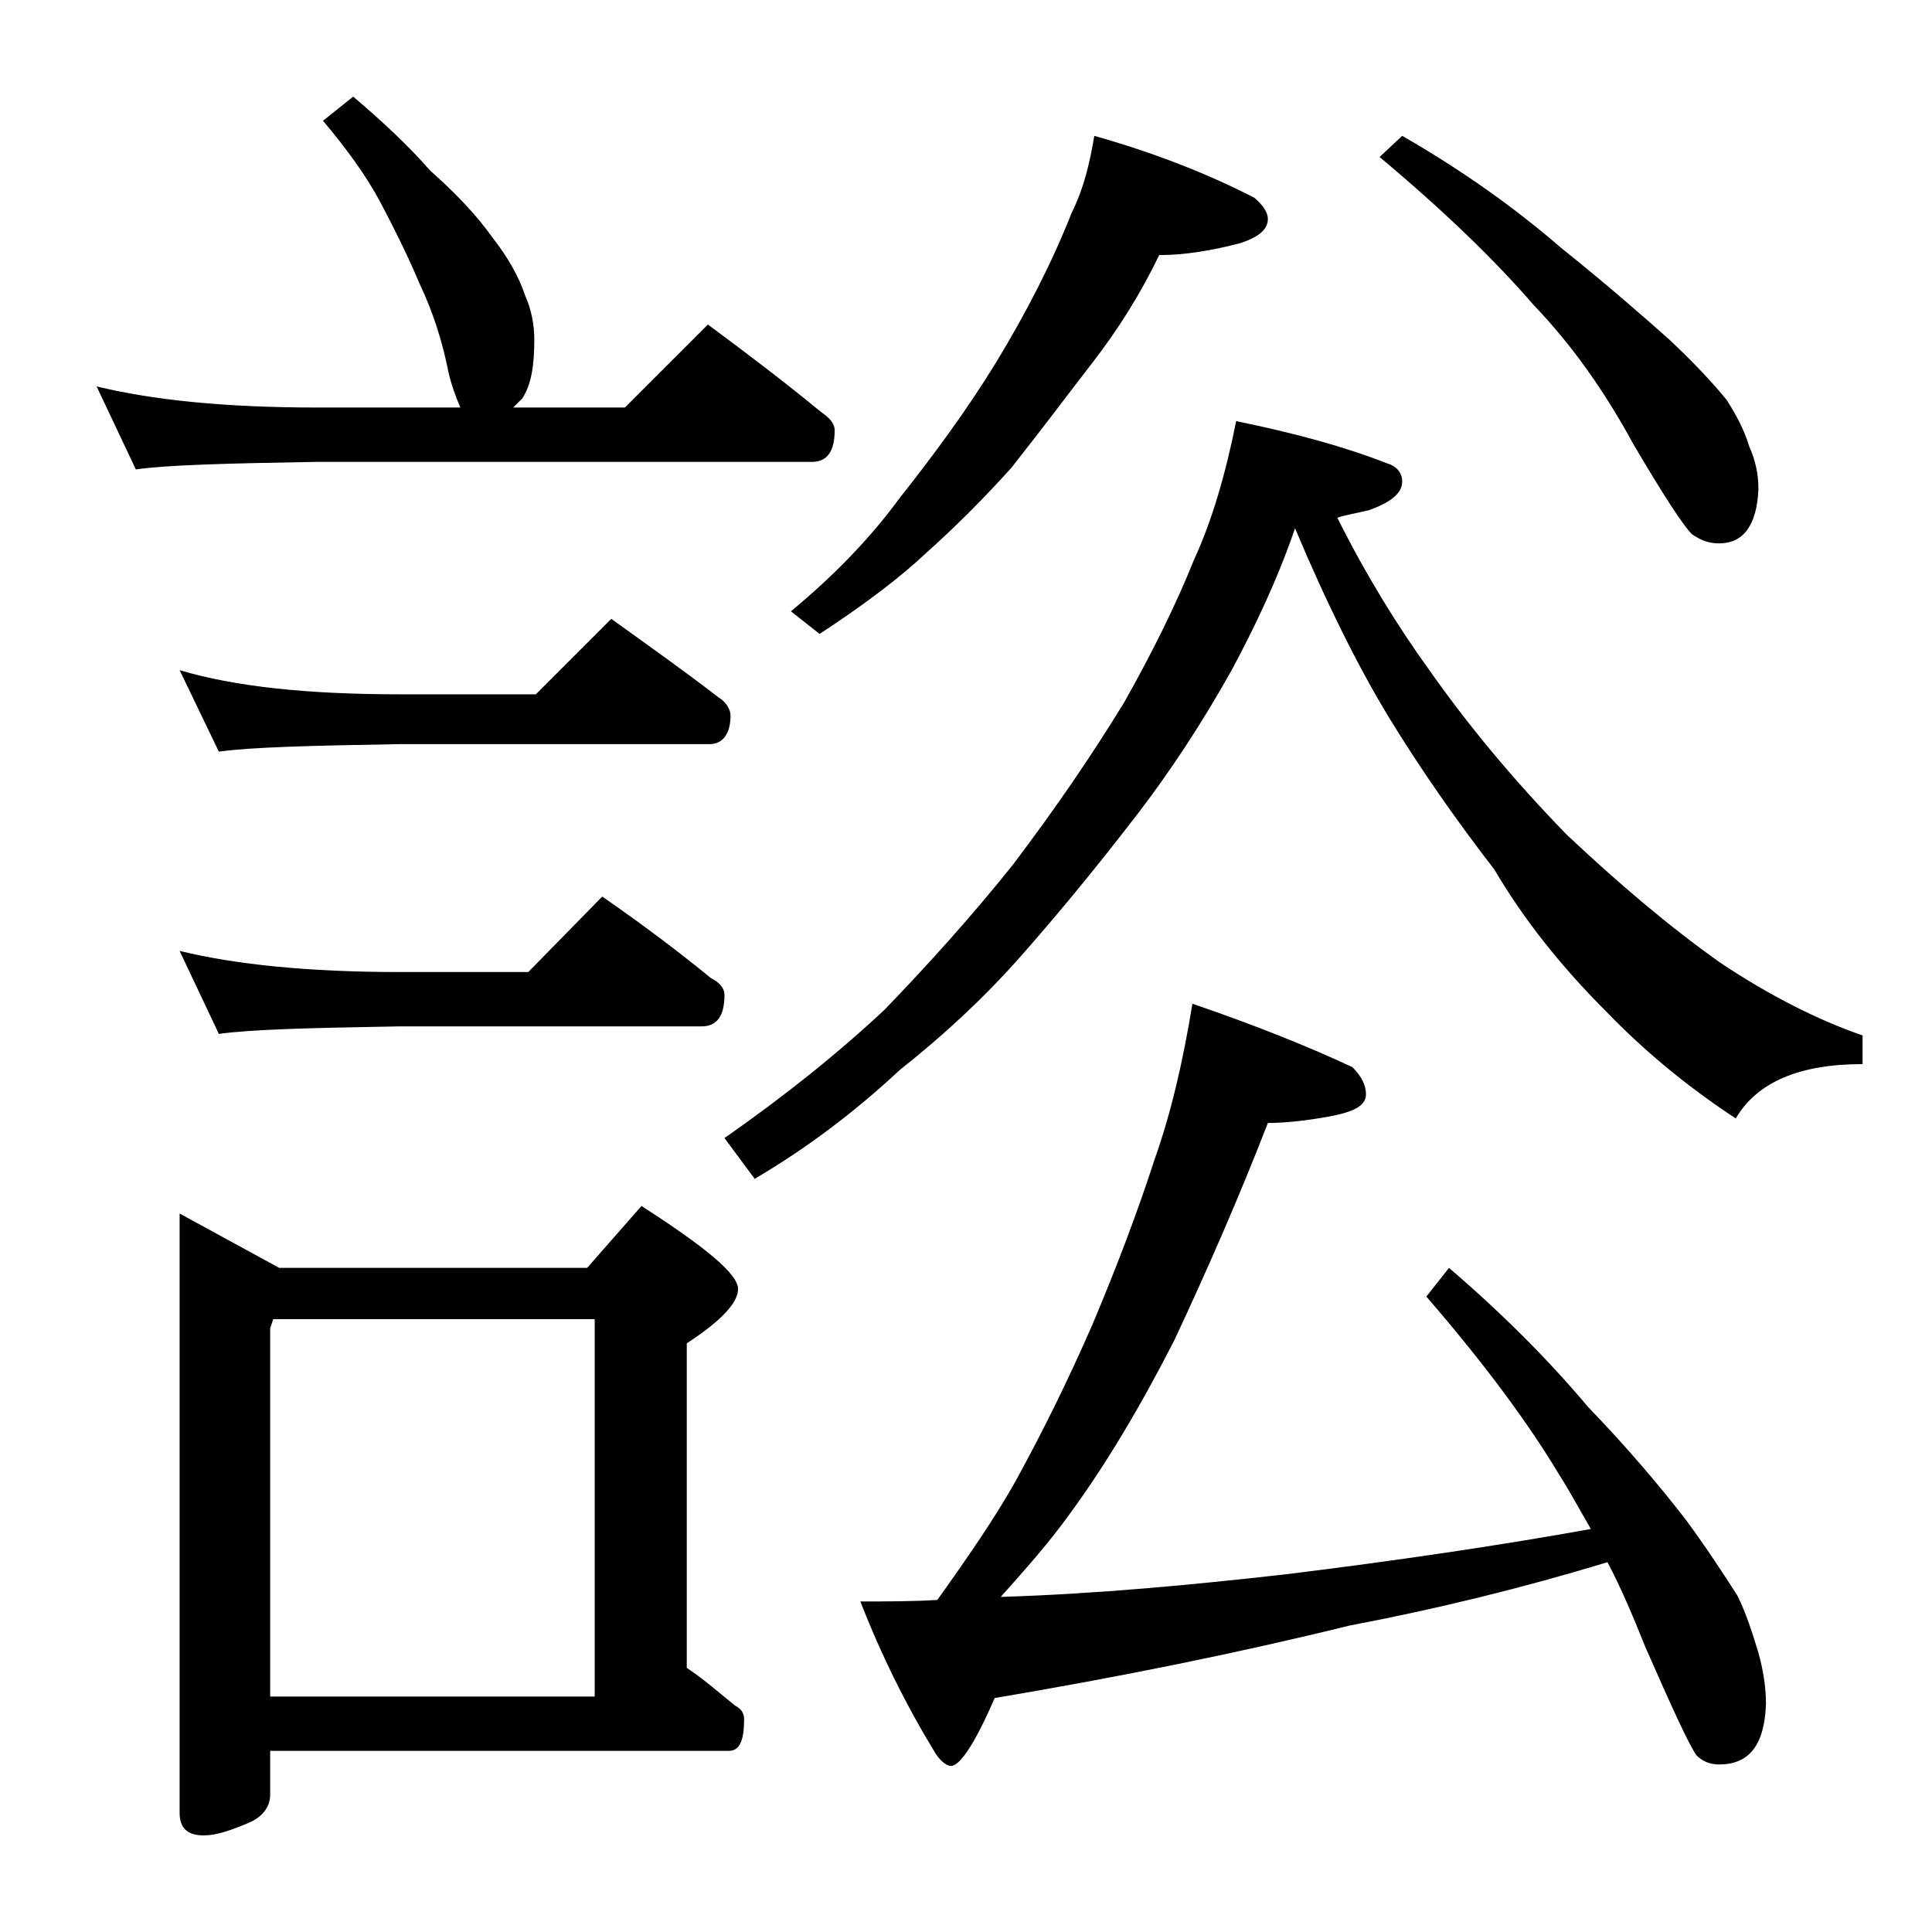 <?xml version="1.0" encoding="utf-8"?>
<!-- Generator: Adobe Illustrator 18.0.0, SVG Export Plug-In . SVG Version: 6.00 Build 0)  -->
<!DOCTYPE svg PUBLIC "-//W3C//DTD SVG 1.1//EN" "http://www.w3.org/Graphics/SVG/1.1/DTD/svg11.dtd">
<svg version="1.1" id="Layer_1" xmlns="http://www.w3.org/2000/svg" xmlns:xlink="http://www.w3.org/1999/xlink" x="0px" y="0px"
	 viewBox="0 0 128 128" enable-background="new 0 0 128 128" xml:space="preserve">
<path d="M23.4,6.4c2,1.7,3.7,3.3,5.1,4.9c1.8,1.6,3.1,3,4.1,4.4c1.1,1.4,1.8,2.7,2.2,3.9c0.4,0.9,0.6,1.9,0.6,2.9
	c0,1.7-0.2,3-0.8,3.9c-0.2,0.2-0.5,0.5-0.6,0.6h7.4l5.5-5.5c2.7,2,5.2,3.9,7.5,5.8c0.6,0.4,0.9,0.8,0.9,1.2c0,1.4-0.5,2.1-1.5,2.1
	H21c-5.9,0.1-9.9,0.2-12,0.5l-2.6-5.5c3.7,0.9,8.5,1.4,14.6,1.4h9.5c-0.3-0.7-0.6-1.5-0.8-2.4c-0.4-2-1-3.9-1.9-5.8
	c-0.8-1.9-1.7-3.7-2.6-5.4C24.3,11.7,23,9.9,21.4,8L23.4,6.4z M11.9,44.4c3.7,1.1,8.5,1.6,14.6,1.6h9l5-5c2.5,1.8,4.9,3.5,7.1,5.2
	c0.5,0.3,0.8,0.8,0.8,1.2c0,1.2-0.5,1.9-1.4,1.9H26.5c-5.9,0.1-9.9,0.2-12,0.5L11.9,44.4z M11.9,63c3.7,0.9,8.5,1.4,14.6,1.4H35
	l4.9-5c2.6,1.8,5,3.6,7.2,5.4c0.6,0.3,0.9,0.7,0.9,1.1c0,1.4-0.5,2.1-1.5,2.1h-20c-5.9,0.1-9.9,0.2-12,0.5L11.9,63z M11.9,80.4
	l6.6,3.6h20.4l3.6-4.1c4.2,2.7,6.4,4.5,6.4,5.5c0,0.9-1.1,2.1-3.4,3.6v21.5c1.2,0.8,2.2,1.7,3.2,2.5c0.4,0.2,0.6,0.5,0.6,0.9
	c0,1.4-0.3,2.1-1,2.1H17.9v2.9c0,0.8-0.5,1.5-1.5,1.9c-1.2,0.5-2.1,0.8-2.9,0.8c-1.1,0-1.6-0.5-1.6-1.5V80.4z M17.9,112.4h21.5v-25
	H18.1L17.9,88V112.4z M81.9,27.9c3.9,0.8,7.2,1.7,10,2.8c0.7,0.2,1,0.7,1,1.2c0,0.8-0.8,1.4-2.2,1.9c-0.8,0.2-1.5,0.3-2.1,0.5
	c1.9,3.8,4,7.2,6.1,10.1c2.6,3.7,5.6,7.3,9.1,10.9c3.4,3.2,6.8,6.1,10.2,8.5c3.3,2.2,6.5,3.8,9.4,4.8v1.9c-4.2,0-7,1.2-8.4,3.6
	c-3.2-2.1-6.1-4.5-8.6-7.1c-2.9-2.9-5.4-6-7.4-9.4c-2.4-3.1-4.8-6.5-7-10.1c-2-3.3-4.1-7.5-6.2-12.5c-1.2,3.5-2.7,6.6-4.2,9.4
	c-1.9,3.4-4.1,6.8-6.6,10c-2.7,3.5-5.2,6.5-7.5,9.1c-2.4,2.7-5,5.1-7.9,7.4c-3,2.8-6.2,5.2-9.6,7.2L48,75.4c4-2.8,7.5-5.6,10.6-8.5
	c2.8-2.9,5.7-6.1,8.5-9.6c2.8-3.7,5.2-7.2,7.4-10.8c1.8-3.2,3.4-6.4,4.6-9.4C80.3,34.5,81.2,31.4,81.9,27.9z M72.5,9
	c3.9,1.1,7.5,2.5,10.6,4.1c0.6,0.5,0.9,1,0.9,1.4c0,0.7-0.6,1.2-1.8,1.6c-1.9,0.5-3.7,0.8-5.4,0.8c-1.2,2.5-2.7,4.9-4.4,7.1
	c-1.7,2.2-3.5,4.6-5.4,7c-1.8,2-3.7,3.9-5.6,5.6c-1.8,1.7-4.2,3.5-7.1,5.4l-1.9-1.5c2.9-2.4,5.3-4.9,7.2-7.5c2.3-2.9,4.5-5.9,6.4-9
	c2-3.3,3.7-6.6,5-9.9C71.8,12.5,72.2,10.8,72.5,9z M79,66.5c4.1,1.4,7.6,2.8,10.6,4.2c0.6,0.6,0.9,1.2,0.9,1.8
	c0,0.8-0.9,1.2-2.6,1.5s-3,0.4-3.9,0.4c-1.9,4.9-4,9.7-6.2,14.4c-2.2,4.3-4.5,8.2-7,11.6c-1.3,1.8-2.8,3.5-4.5,5.4
	c6.4-0.2,12.7-0.8,18.9-1.5c7.3-0.9,14.1-1.9,20.2-3c-0.7-1.2-1.4-2.5-2.1-3.6c-2.1-3.5-5-7.4-8.8-11.8L96,84c3.5,3,6.6,6.1,9.2,9.2
	c2.7,2.8,4.8,5.3,6.5,7.5c1.4,1.9,2.5,3.6,3.4,5c0.6,1.2,1,2.5,1.4,3.8c0.3,1.1,0.5,2.2,0.5,3.4c-0.1,2.7-1.1,4-3.1,4
	c-0.6,0-1.1-0.2-1.5-0.6c-0.5-0.7-1.6-3.1-3.4-7.2c-0.8-2-1.6-3.9-2.5-5.6c-5.6,1.7-11.3,3.1-17.1,4.2c-7.3,1.8-15.2,3.4-23.5,4.8
	c-1.3,3-2.3,4.5-2.9,4.5c-0.2,0-0.6-0.2-1-0.8c-1.9-3.1-3.6-6.5-5-10.1c1.8,0,3.5,0,5.1-0.1c2-2.8,3.8-5.4,5.2-7.9
	c1.7-3.1,3.4-6.5,5.1-10.4c1.6-3.8,3-7.5,4.1-10.9C77.6,73.7,78.4,70.2,79,66.5z M92.9,9c4,2.3,7.5,4.8,10.5,7.4
	c3,2.4,5.4,4.5,7.2,6.1c1.7,1.6,2.9,2.9,3.8,4c0.7,1.1,1.2,2.1,1.5,3.1c0.4,0.9,0.6,1.8,0.6,2.8c-0.1,2.4-1,3.6-2.6,3.6
	c-0.7,0-1.2-0.2-1.8-0.6c-0.6-0.6-1.9-2.6-3.9-6c-1.9-3.5-4.1-6.6-6.6-9.2c-2.5-2.9-5.9-6.2-10.2-9.8L92.9,9z"/>
</svg>

